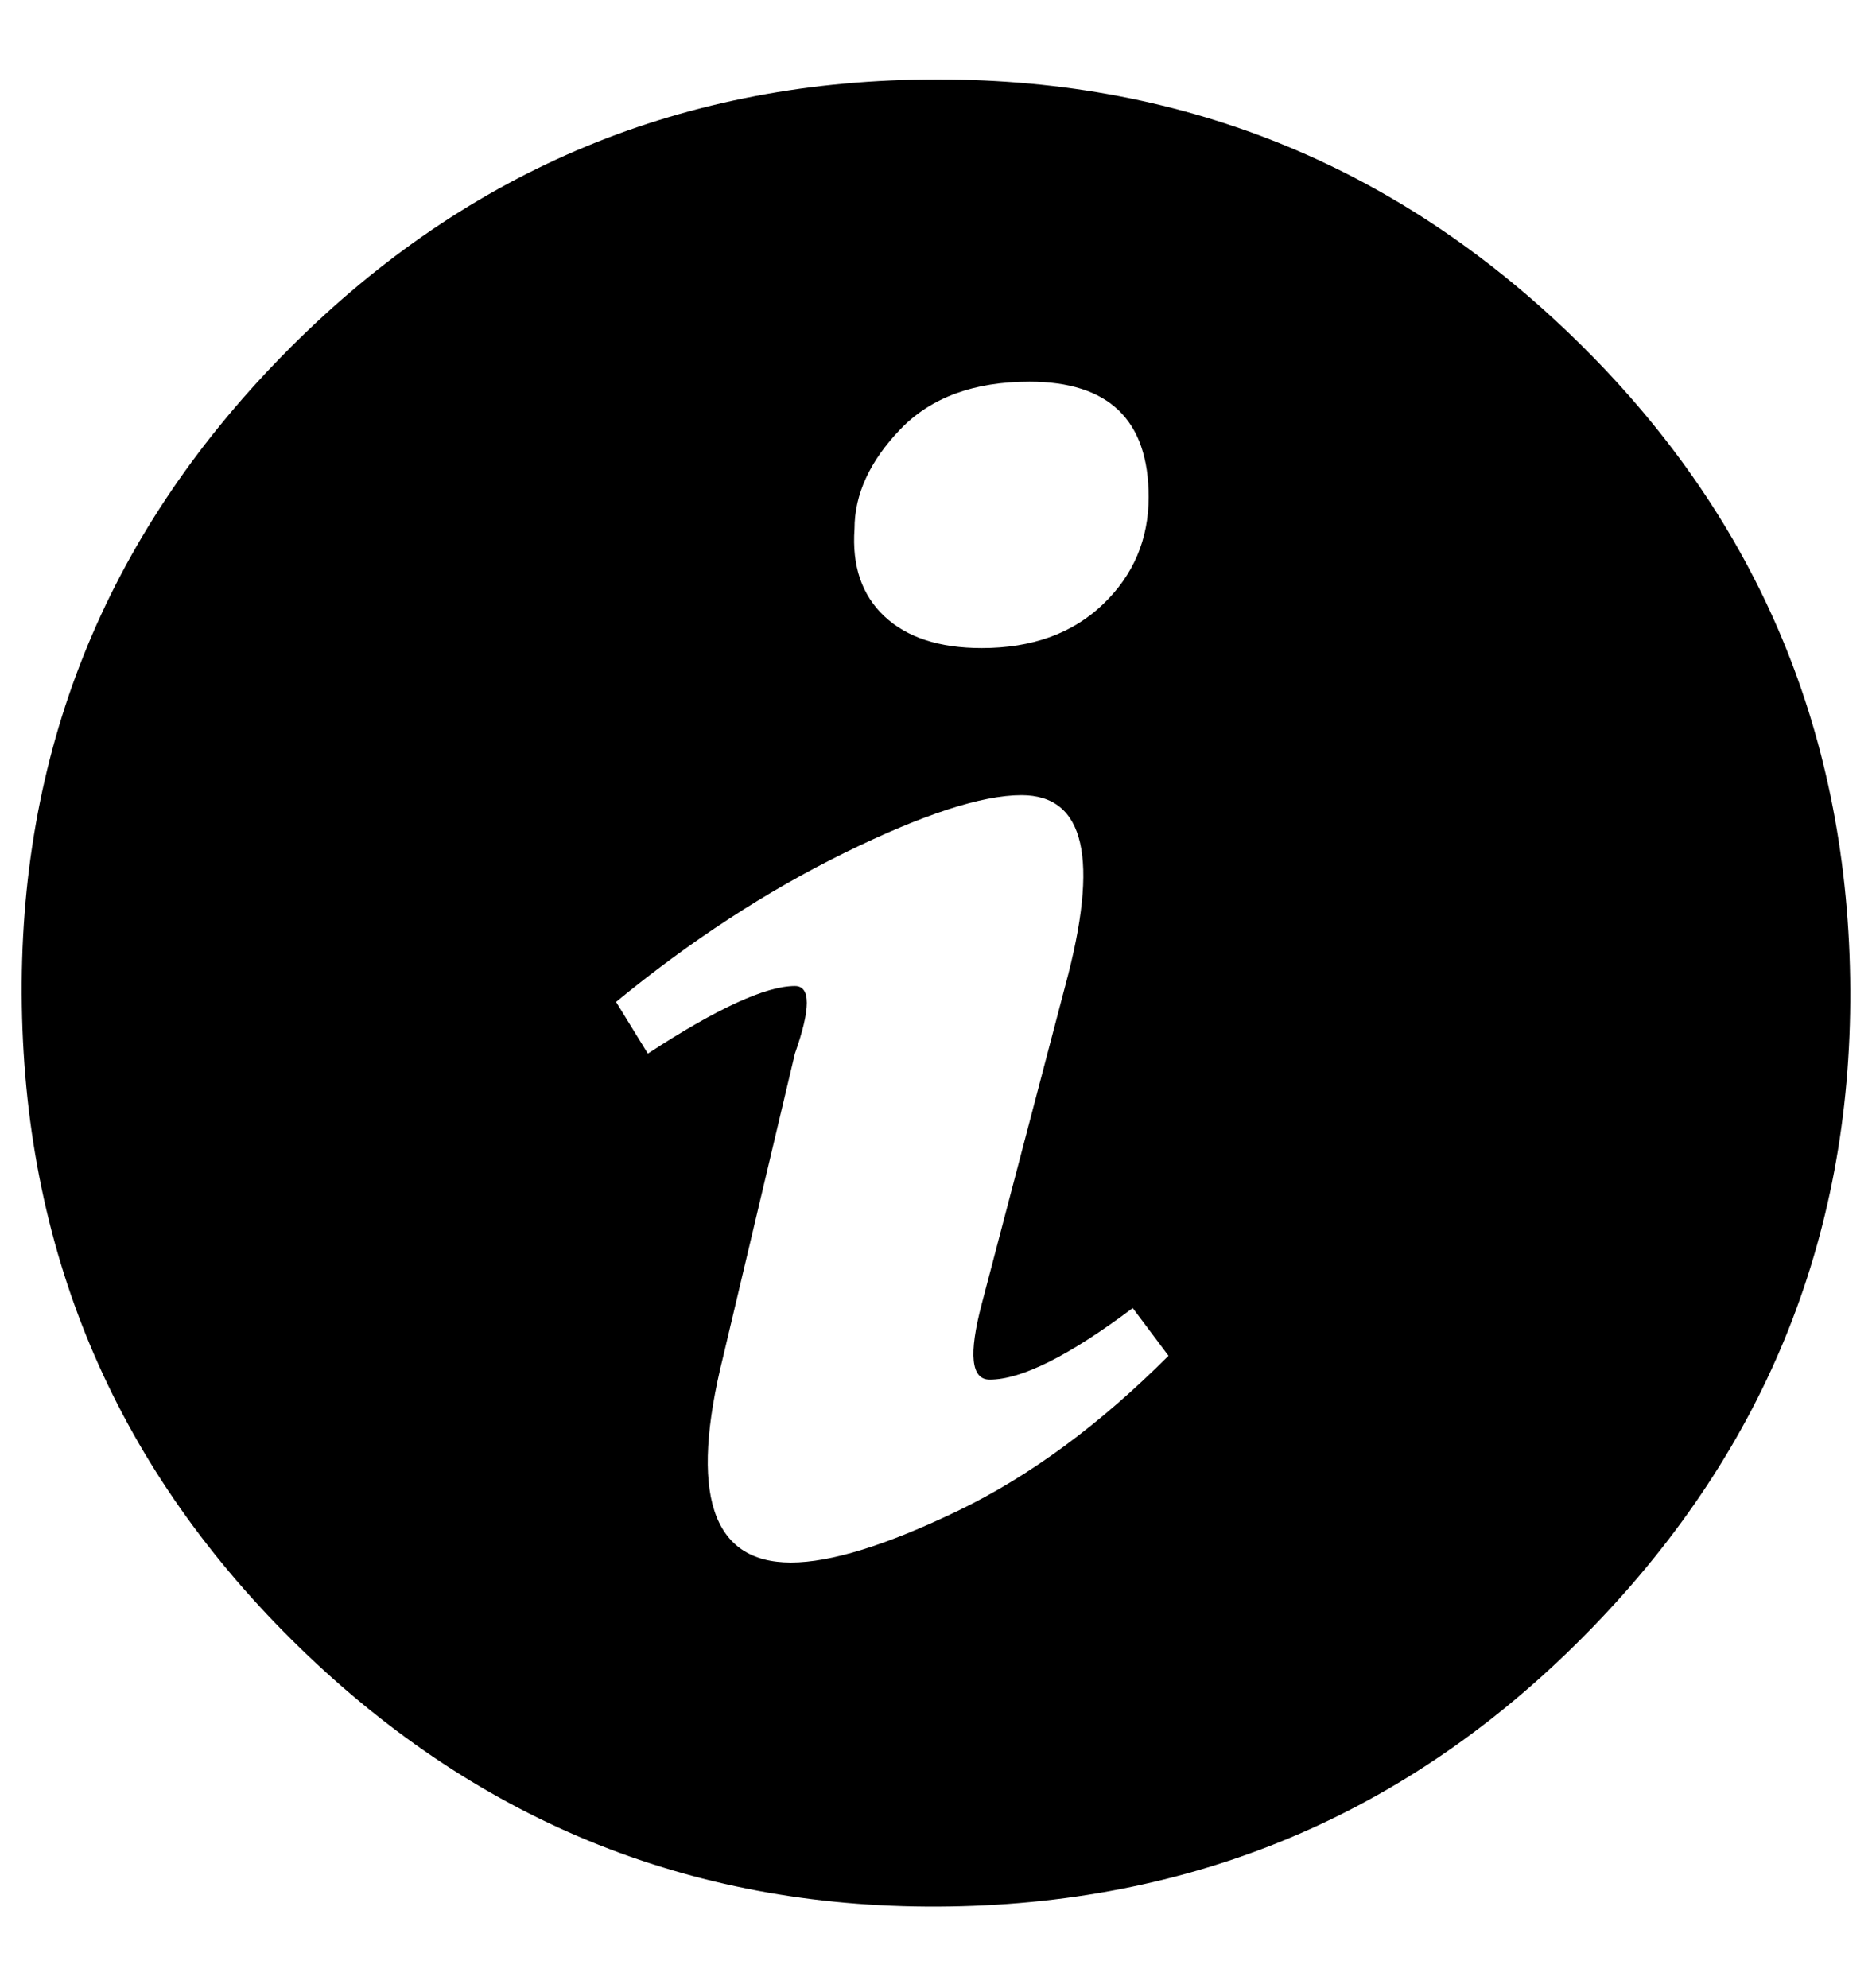 <?xml version="1.0" standalone="no"?>
<!DOCTYPE svg PUBLIC "-//W3C//DTD SVG 1.1//EN" "http://www.w3.org/Graphics/SVG/1.1/DTD/svg11.dtd" >
<svg xmlns="http://www.w3.org/2000/svg" xmlns:xlink="http://www.w3.org/1999/xlink" version="1.1" viewBox="-12 0 942 1000">
   <path fill="currentColor"
d="M454 40q190 -2 326 130t139 322t-130 327t-323 140t-327 -130t-140 -323t131 -327t324 -139zM506 192q-42 0 -65 24t-23 50q-2 28 15 44t49 16q38 0 61 -22t23 -54q0 -58 -60 -58zM386 786q30 0 84 -26t106 -78l-18 -24q-48 36 -72 36q-14 0 -4 -38l42 -160
q26 -96 -22 -96q-30 0 -89 29t-115 75l16 26q52 -34 74 -34q12 0 0 34l-36 152q-26 104 34 104z" />
</svg>
